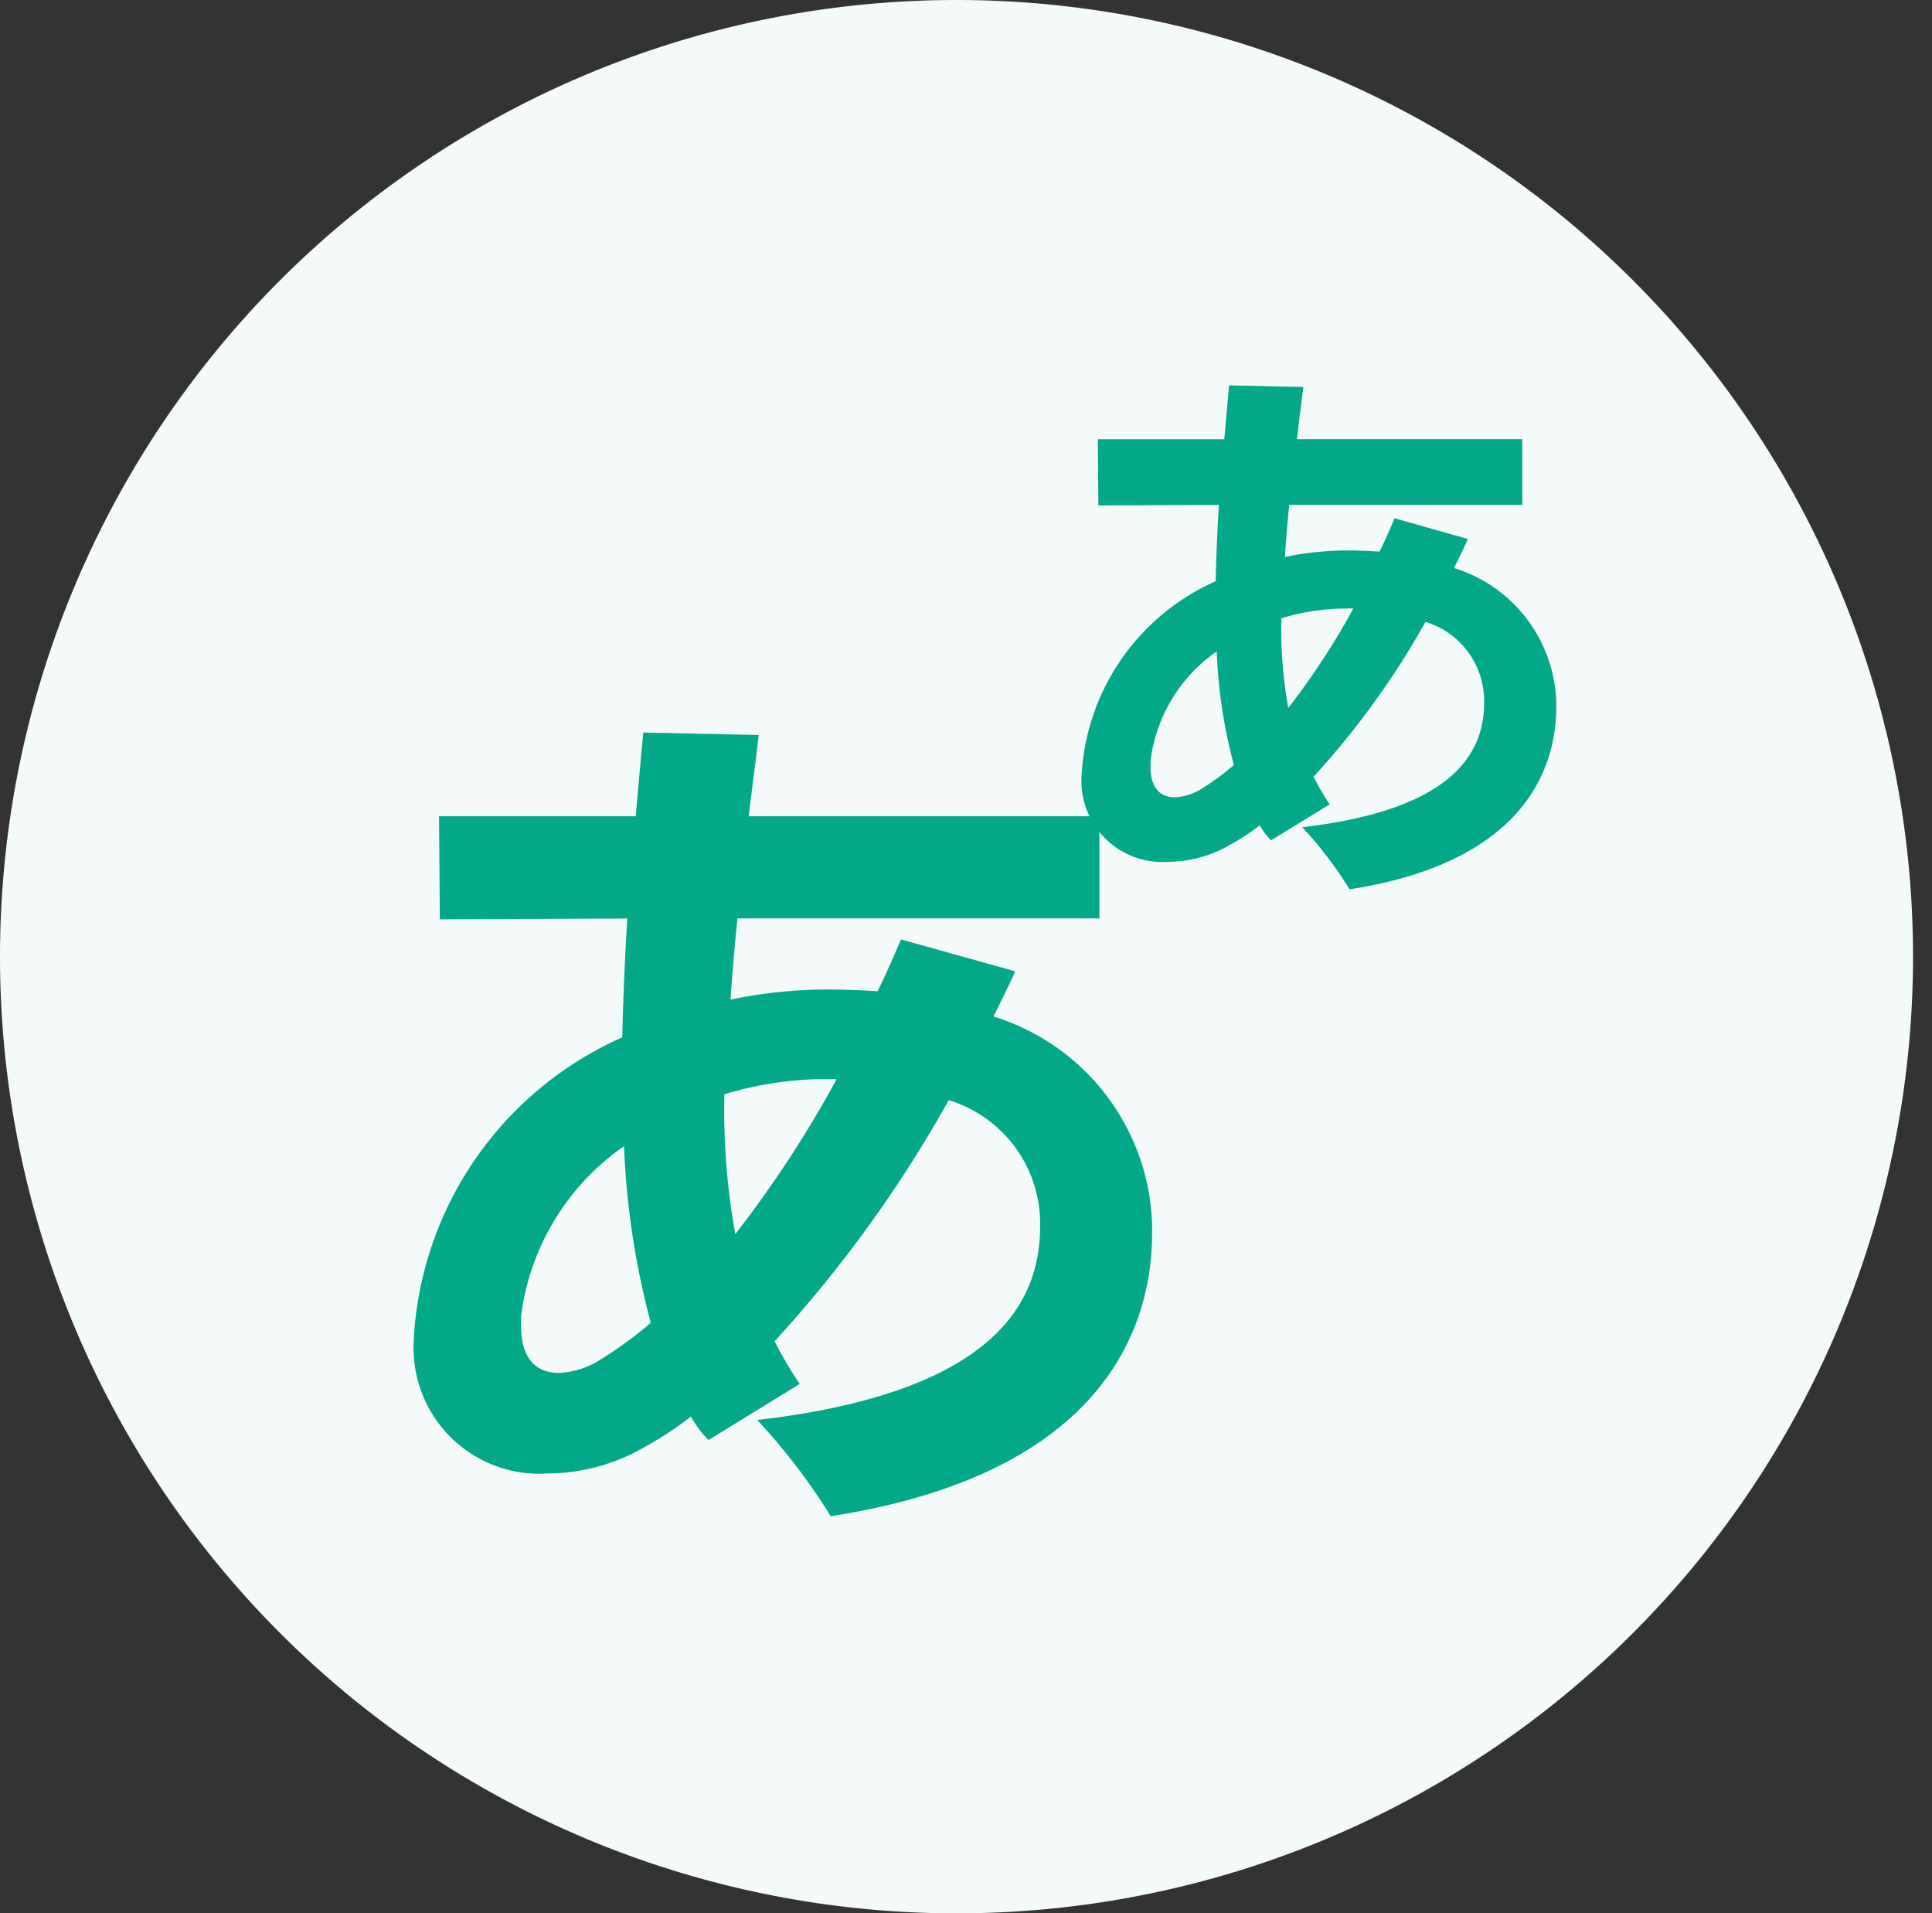 <svg xmlns="http://www.w3.org/2000/svg" width="28.001" height="27.726" viewBox="0 0 28.001 27.726"><rect x="0" y="0" width="28.001" height="27.726" fill="#333333" stroke="none"/><g transform="translate(-0.343)"><path d="M27.726,13.863A13.863,13.863,0,1,1,13.863,0,13.863,13.863,0,0,1,27.726,13.863" transform="translate(0.343)" fill="#f4f9fa"/><path d="M-3.031-5.754a11.681,11.681,0,0,0,.388,2.559,5.554,5.554,0,0,1-.691.509,1.237,1.237,0,0,1-.643.218c-.315,0-.546-.194-.546-.679v-.146A3.539,3.539,0,0,1-3.031-5.754ZM.05-6.724A16.371,16.371,0,0,1-1.418-4.48a10.014,10.014,0,0,1-.158-2.026,5.1,5.1,0,0,1,1.31-.218ZM4.623-4.6a3.26,3.26,0,0,0-2.3-3.033c.109-.218.218-.437.315-.655L.984-8.75C.875-8.5.765-8.24.644-8c-.23-.012-.461-.024-.7-.024a6.9,6.9,0,0,0-1.431.146c.024-.388.061-.788.1-1.177H3.859v-1.48H-1.224c.049-.4.1-.8.146-1.177l-1.674-.036c-.036.388-.073.8-.109,1.213H-5.712L-5.7-9.041l2.717-.012c-.036.582-.061,1.152-.073,1.722A5.088,5.088,0,0,0-6.076-3v.024A1.824,1.824,0,0,0-4.135-1.011a2.842,2.842,0,0,0,1.431-.4,4.891,4.891,0,0,0,.643-.425,1.464,1.464,0,0,0,.255.34l1.322-.813a5.176,5.176,0,0,1-.364-.619A18.528,18.528,0,0,0,1.675-6.421,1.871,1.871,0,0,1,3-4.662V-4.6c0,1.007-.522,2.4-4.1,2.814A8.94,8.94,0,0,1-.035-.392C3.8-.987,4.623-3.012,4.623-4.5Z" transform="translate(12.418 22.363)" fill="#03a888"/><path d="M-1.949-3.7A7.509,7.509,0,0,0-1.7-2.053a3.571,3.571,0,0,1-.444.328.8.8,0,0,1-.413.14c-.2,0-.351-.125-.351-.437v-.094A2.275,2.275,0,0,1-1.949-3.7ZM.032-4.323A10.524,10.524,0,0,1-.912-2.88a6.437,6.437,0,0,1-.1-1.3,3.281,3.281,0,0,1,.842-.14Zm2.94,1.365A2.1,2.1,0,0,0,1.49-4.908c.07-.14.14-.281.2-.421l-1.061-.3c-.07.164-.14.328-.218.483-.148-.008-.3-.016-.452-.016a4.437,4.437,0,0,0-.92.094c.016-.25.039-.507.062-.756H2.48v-.951H-.787c.031-.257.062-.515.094-.756l-1.076-.023c-.023.25-.047.515-.07.78H-3.672l.008.959,1.747-.008c-.023.374-.039.741-.047,1.107A3.271,3.271,0,0,0-3.906-1.929v.016A1.173,1.173,0,0,0-2.658-.65a1.827,1.827,0,0,0,.92-.257,3.144,3.144,0,0,0,.413-.273.941.941,0,0,0,.164.218l.85-.522a3.327,3.327,0,0,1-.234-.4A11.911,11.911,0,0,0,1.077-4.128,1.2,1.2,0,0,1,1.927-3v.039c0,.647-.335,1.544-2.636,1.809a5.747,5.747,0,0,1,.686.9C2.441-.634,2.972-1.937,2.972-2.9Z" transform="translate(19.926 13.139)" fill="#03a888"/><rect width="28" height="27" transform="translate(0.344 0.404)" fill="none"/></g></svg>